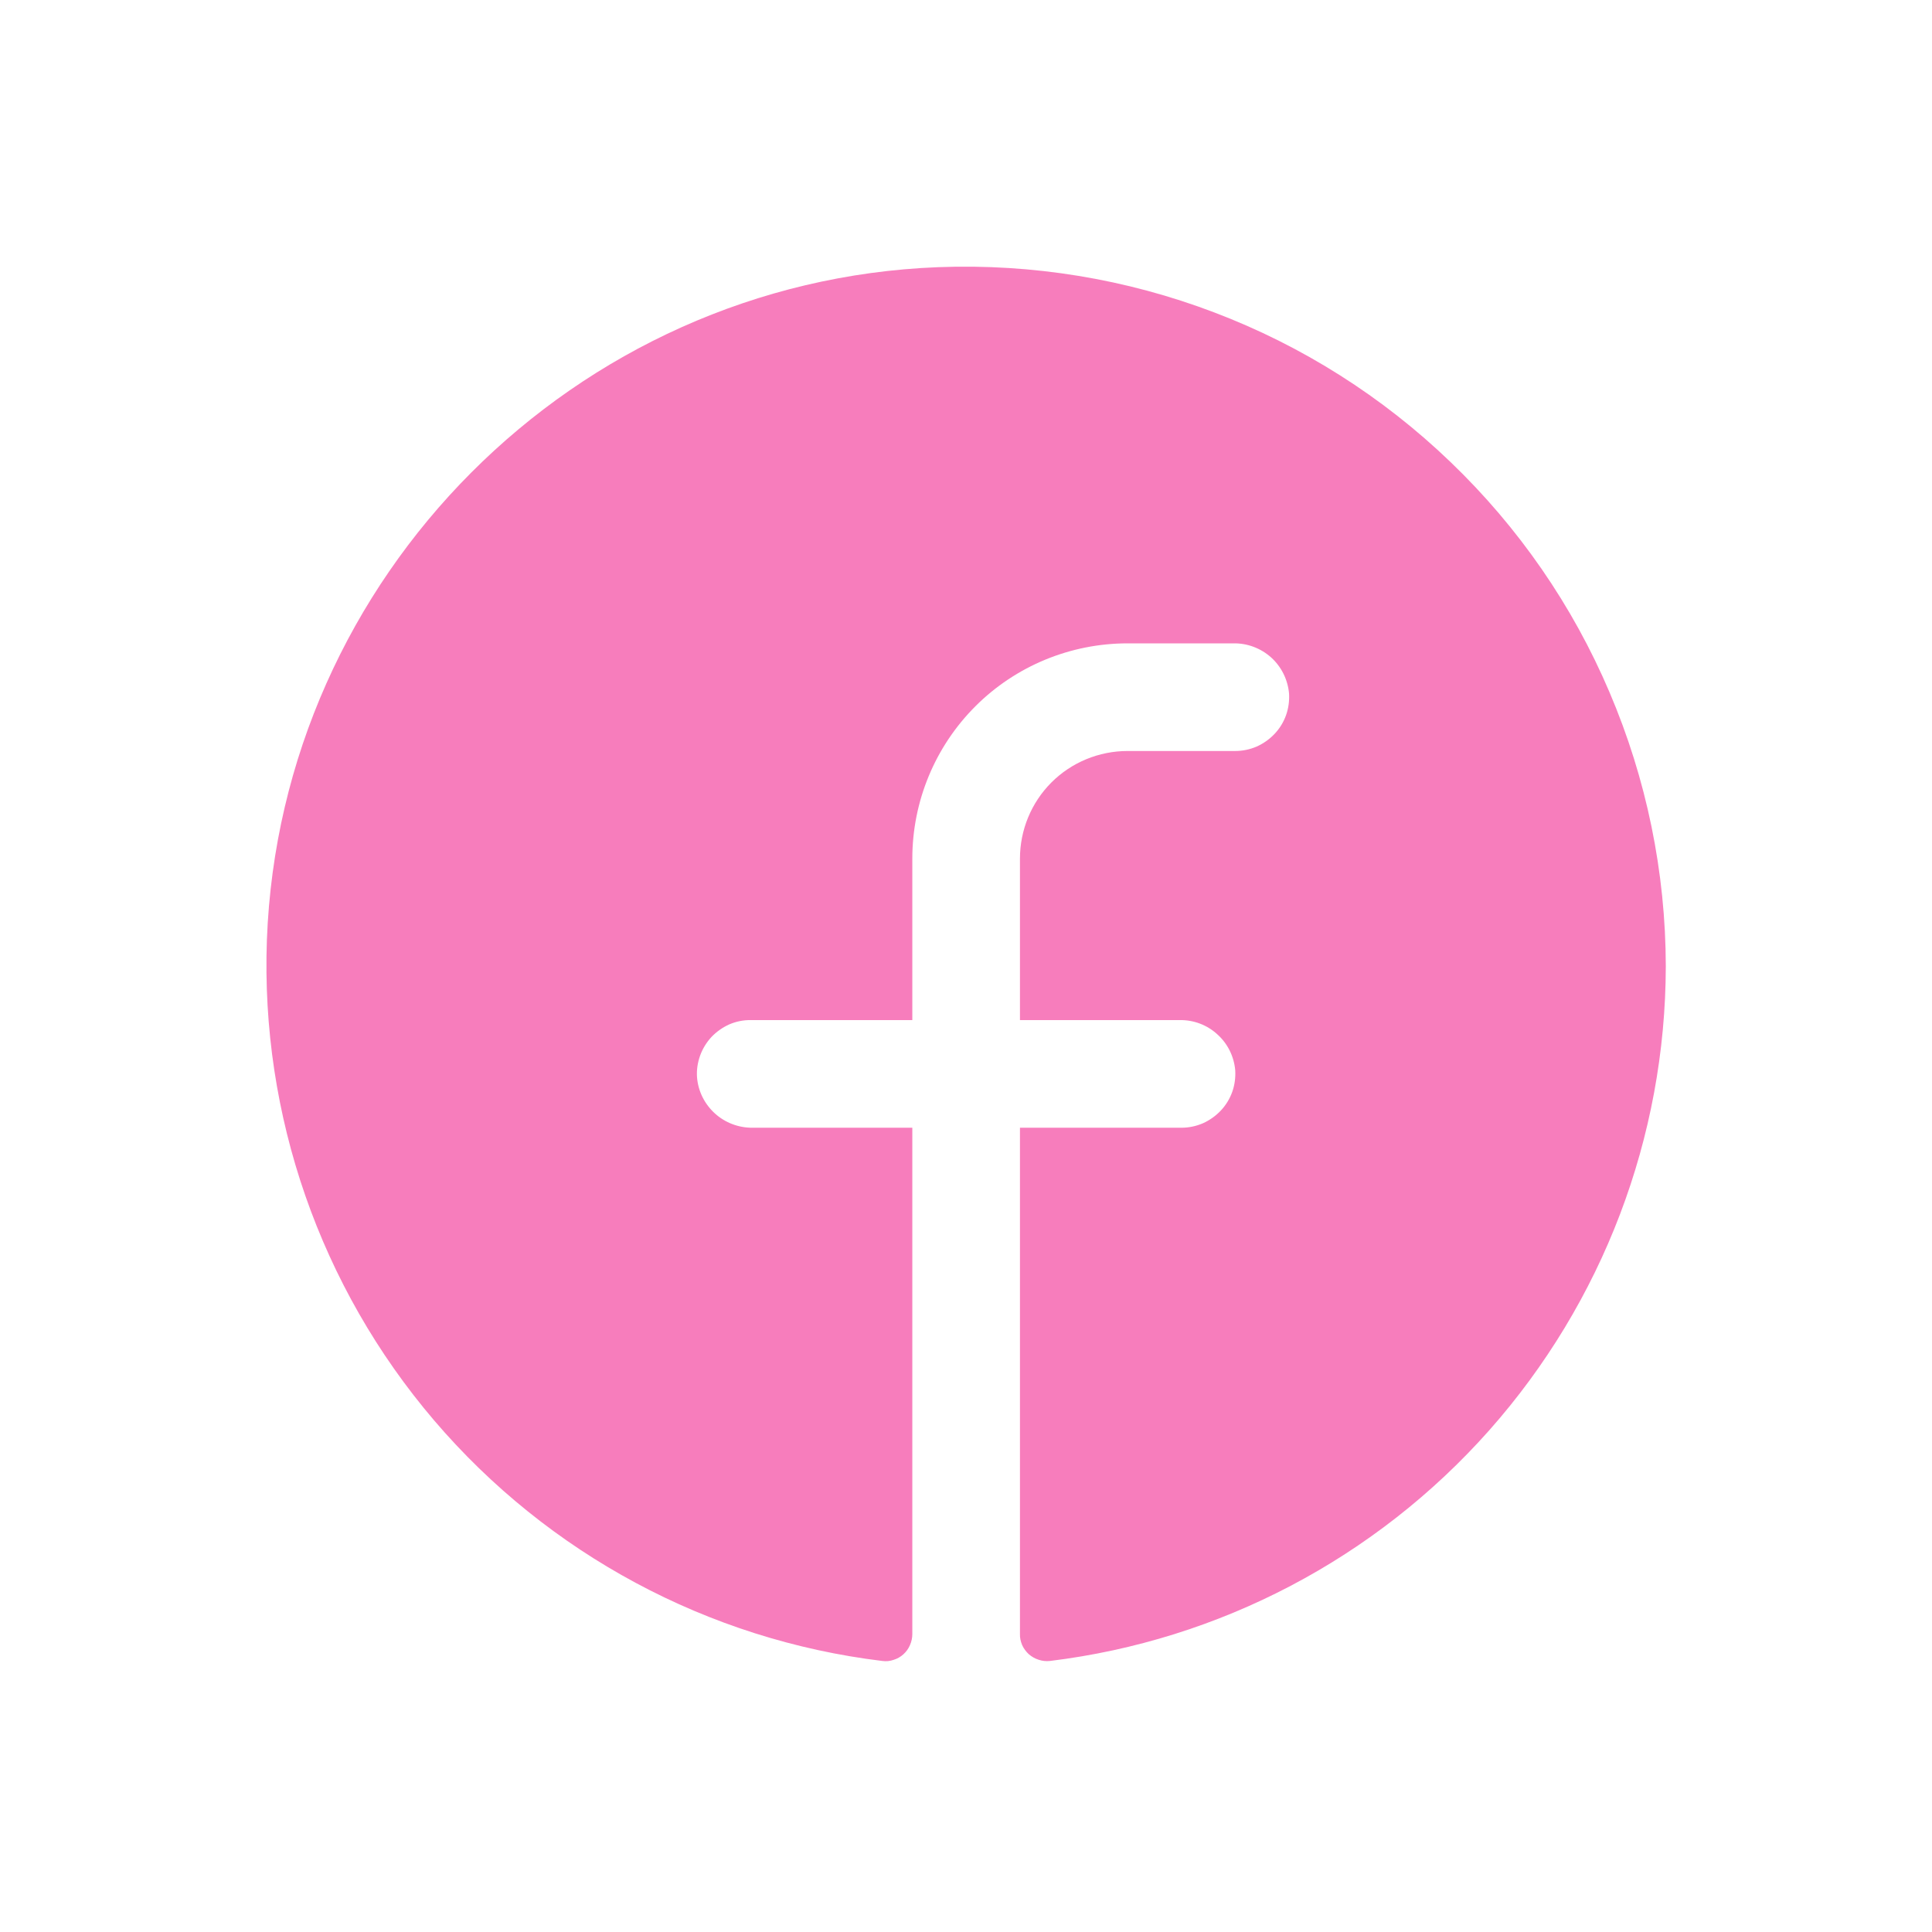 <svg width="14" height="14" viewBox="0 0 14 14" fill="none" xmlns="http://www.w3.org/2000/svg">
<g clip-path="url(#clip0_201_170)">
<path d="M12.071 7.002C12.069 8.241 11.614 9.436 10.792 10.364C9.97 11.291 8.838 11.886 7.608 12.036C7.58 12.039 7.552 12.036 7.526 12.027C7.5 12.019 7.476 12.005 7.455 11.987C7.435 11.968 7.418 11.946 7.407 11.921C7.396 11.895 7.39 11.868 7.391 11.841V8.172H8.561C8.614 8.172 8.667 8.161 8.716 8.14C8.765 8.118 8.809 8.087 8.846 8.048C8.883 8.009 8.911 7.963 8.929 7.913C8.947 7.863 8.954 7.809 8.951 7.756C8.942 7.655 8.896 7.562 8.821 7.495C8.747 7.427 8.649 7.39 8.548 7.392H7.391V6.222C7.391 6.015 7.473 5.816 7.619 5.67C7.765 5.524 7.964 5.442 8.171 5.442H8.951C9.004 5.442 9.057 5.431 9.106 5.41C9.155 5.388 9.199 5.357 9.236 5.318C9.273 5.279 9.301 5.233 9.319 5.183C9.337 5.133 9.344 5.079 9.341 5.026C9.332 4.925 9.286 4.832 9.211 4.764C9.136 4.697 9.038 4.66 8.937 4.662H8.171C7.757 4.662 7.36 4.826 7.068 5.118C6.775 5.411 6.611 5.808 6.611 6.222V7.392H5.441C5.387 7.391 5.334 7.402 5.285 7.423C5.236 7.445 5.192 7.476 5.155 7.515C5.119 7.554 5.091 7.6 5.073 7.65C5.055 7.701 5.047 7.754 5.051 7.807C5.059 7.908 5.106 8.001 5.181 8.069C5.255 8.136 5.353 8.173 5.454 8.172H6.611V11.841C6.611 11.869 6.605 11.896 6.594 11.921C6.583 11.947 6.567 11.969 6.546 11.988C6.526 12.006 6.502 12.02 6.475 12.028C6.449 12.037 6.422 12.04 6.394 12.036C5.131 11.883 3.972 11.26 3.146 10.293C2.32 9.325 1.888 8.082 1.934 6.811C2.032 4.178 4.164 2.038 6.798 1.936C7.48 1.91 8.161 2.021 8.799 2.264C9.437 2.506 10.019 2.875 10.511 3.348C11.004 3.821 11.396 4.388 11.663 5.016C11.931 5.644 12.07 6.319 12.071 7.002Z" fill="#F77DBC"/>
</g>
<defs>
<clipPath id="clip0_201_170">
<rect width="12.48" height="12.48" fill="white" transform="translate(0.761 0.762)"/>
</clipPath>
</defs>
</svg>
